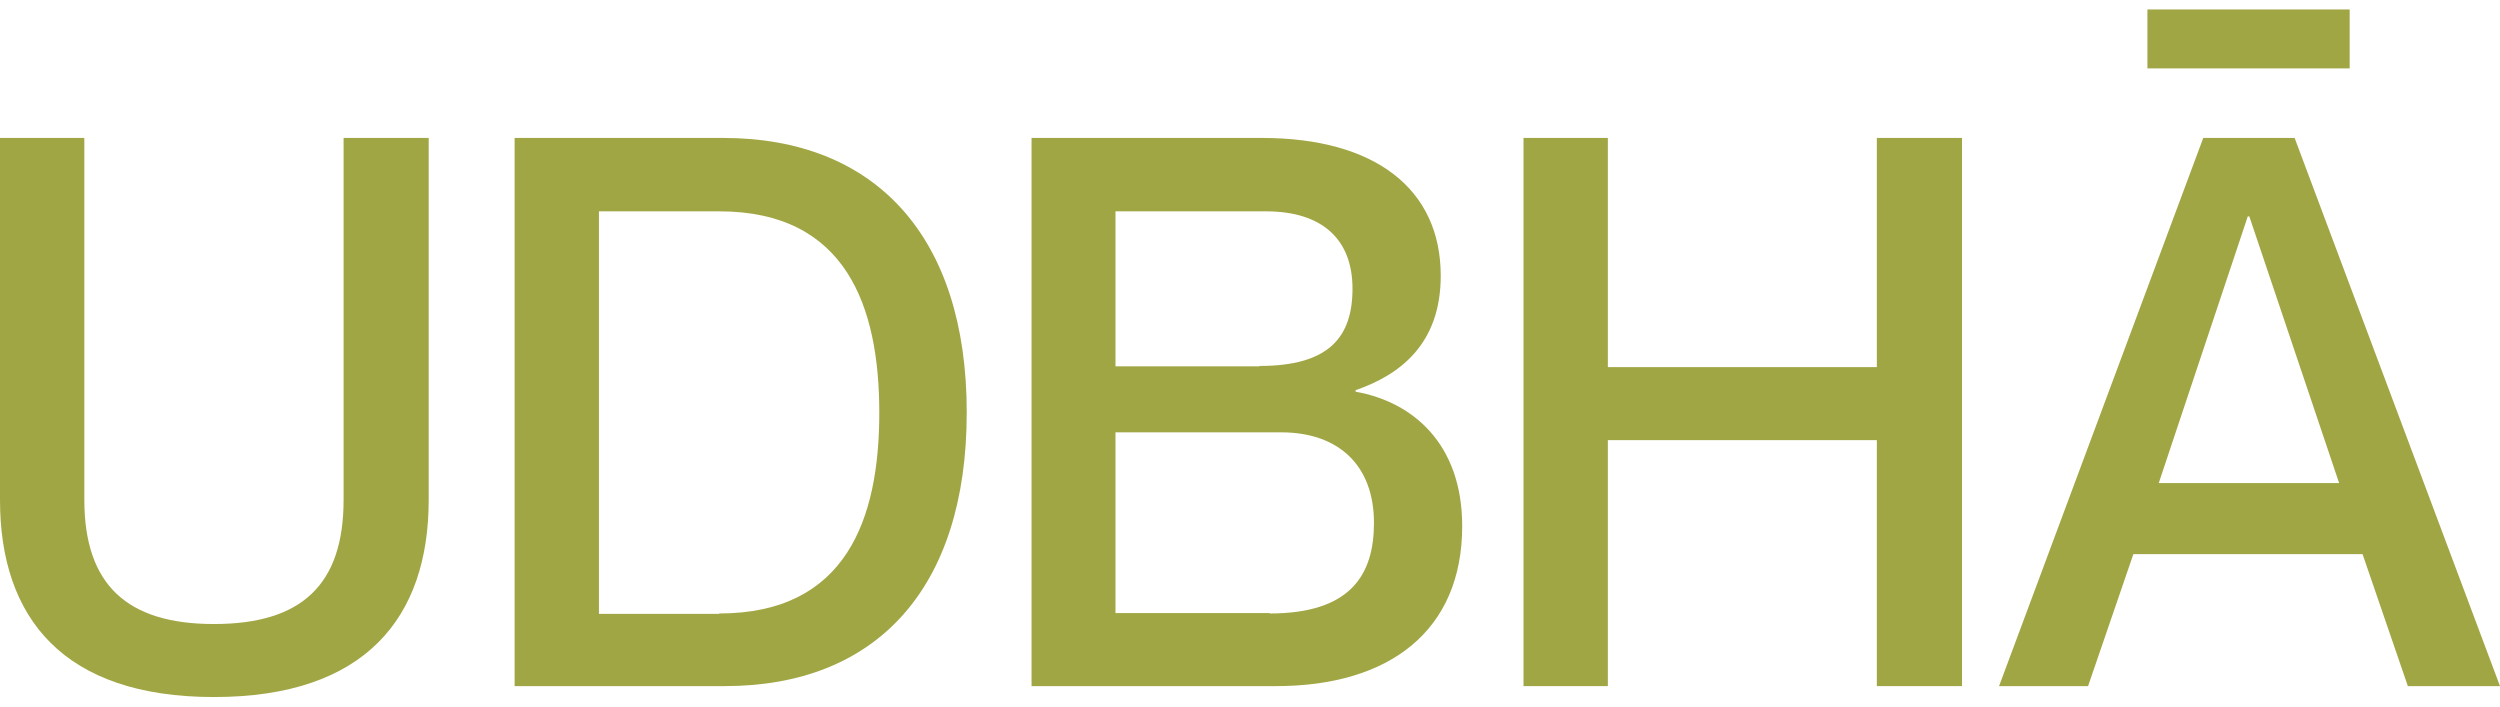 <svg width="92" height="26" viewBox="0 0 92 26" fill="none" xmlns="http://www.w3.org/2000/svg">
<path d="M0 18.395V5.076H3.104V18.395C3.104 21.528 4.684 22.964 7.874 22.964C11.092 22.964 12.644 21.528 12.644 18.395V5.076H15.776V18.395C15.776 22.735 13.434 25.651 7.874 25.651C2.342 25.651 0 22.749 0 18.395Z" fill="#A1A644"/>
<path d="M18.938 5.076H26.61C32.199 5.076 35.576 8.682 35.576 15.177C35.576 21.671 32.242 25.249 26.668 25.249H18.938V5.076ZM26.466 22.576C31.151 22.576 32.358 19.085 32.358 15.191C32.358 11.297 31.151 7.777 26.466 7.777H22.041V22.591H26.466V22.576Z" fill="#A1A644"/>
<path d="M37.947 5.076H46.438C50.591 5.076 53.019 6.944 53.019 10.148C53.019 12.634 51.553 13.783 49.887 14.358V14.415C51.999 14.789 53.809 16.341 53.809 19.358C53.809 23.223 51.123 25.249 46.956 25.249H37.961V5.076H37.947ZM46.352 13.467C48.895 13.467 49.772 12.418 49.772 10.622C49.772 8.84 48.694 7.777 46.582 7.777H41.05V13.481H46.352V13.467ZM46.726 22.576C49.714 22.576 50.562 21.14 50.562 19.243C50.562 17.131 49.269 15.91 47.142 15.91H41.05V22.562H46.726V22.576Z" fill="#A1A644"/>
<path d="M56.065 5.076H59.169V13.51H69.068V5.076H72.201V25.249H69.068V16.197H59.169V25.249H56.065V5.076Z" fill="#A1A644"/>
<path d="M81.08 5.076H84.442L92 25.249H88.609L86.942 20.392H78.508L76.841 25.249H73.565L81.08 5.076ZM79.025 0.349H86.468V2.518H79.025V0.349ZM86.08 17.777L82.775 7.964H82.718L79.442 17.777H86.08Z" fill="#A1A644"/>
</svg>
